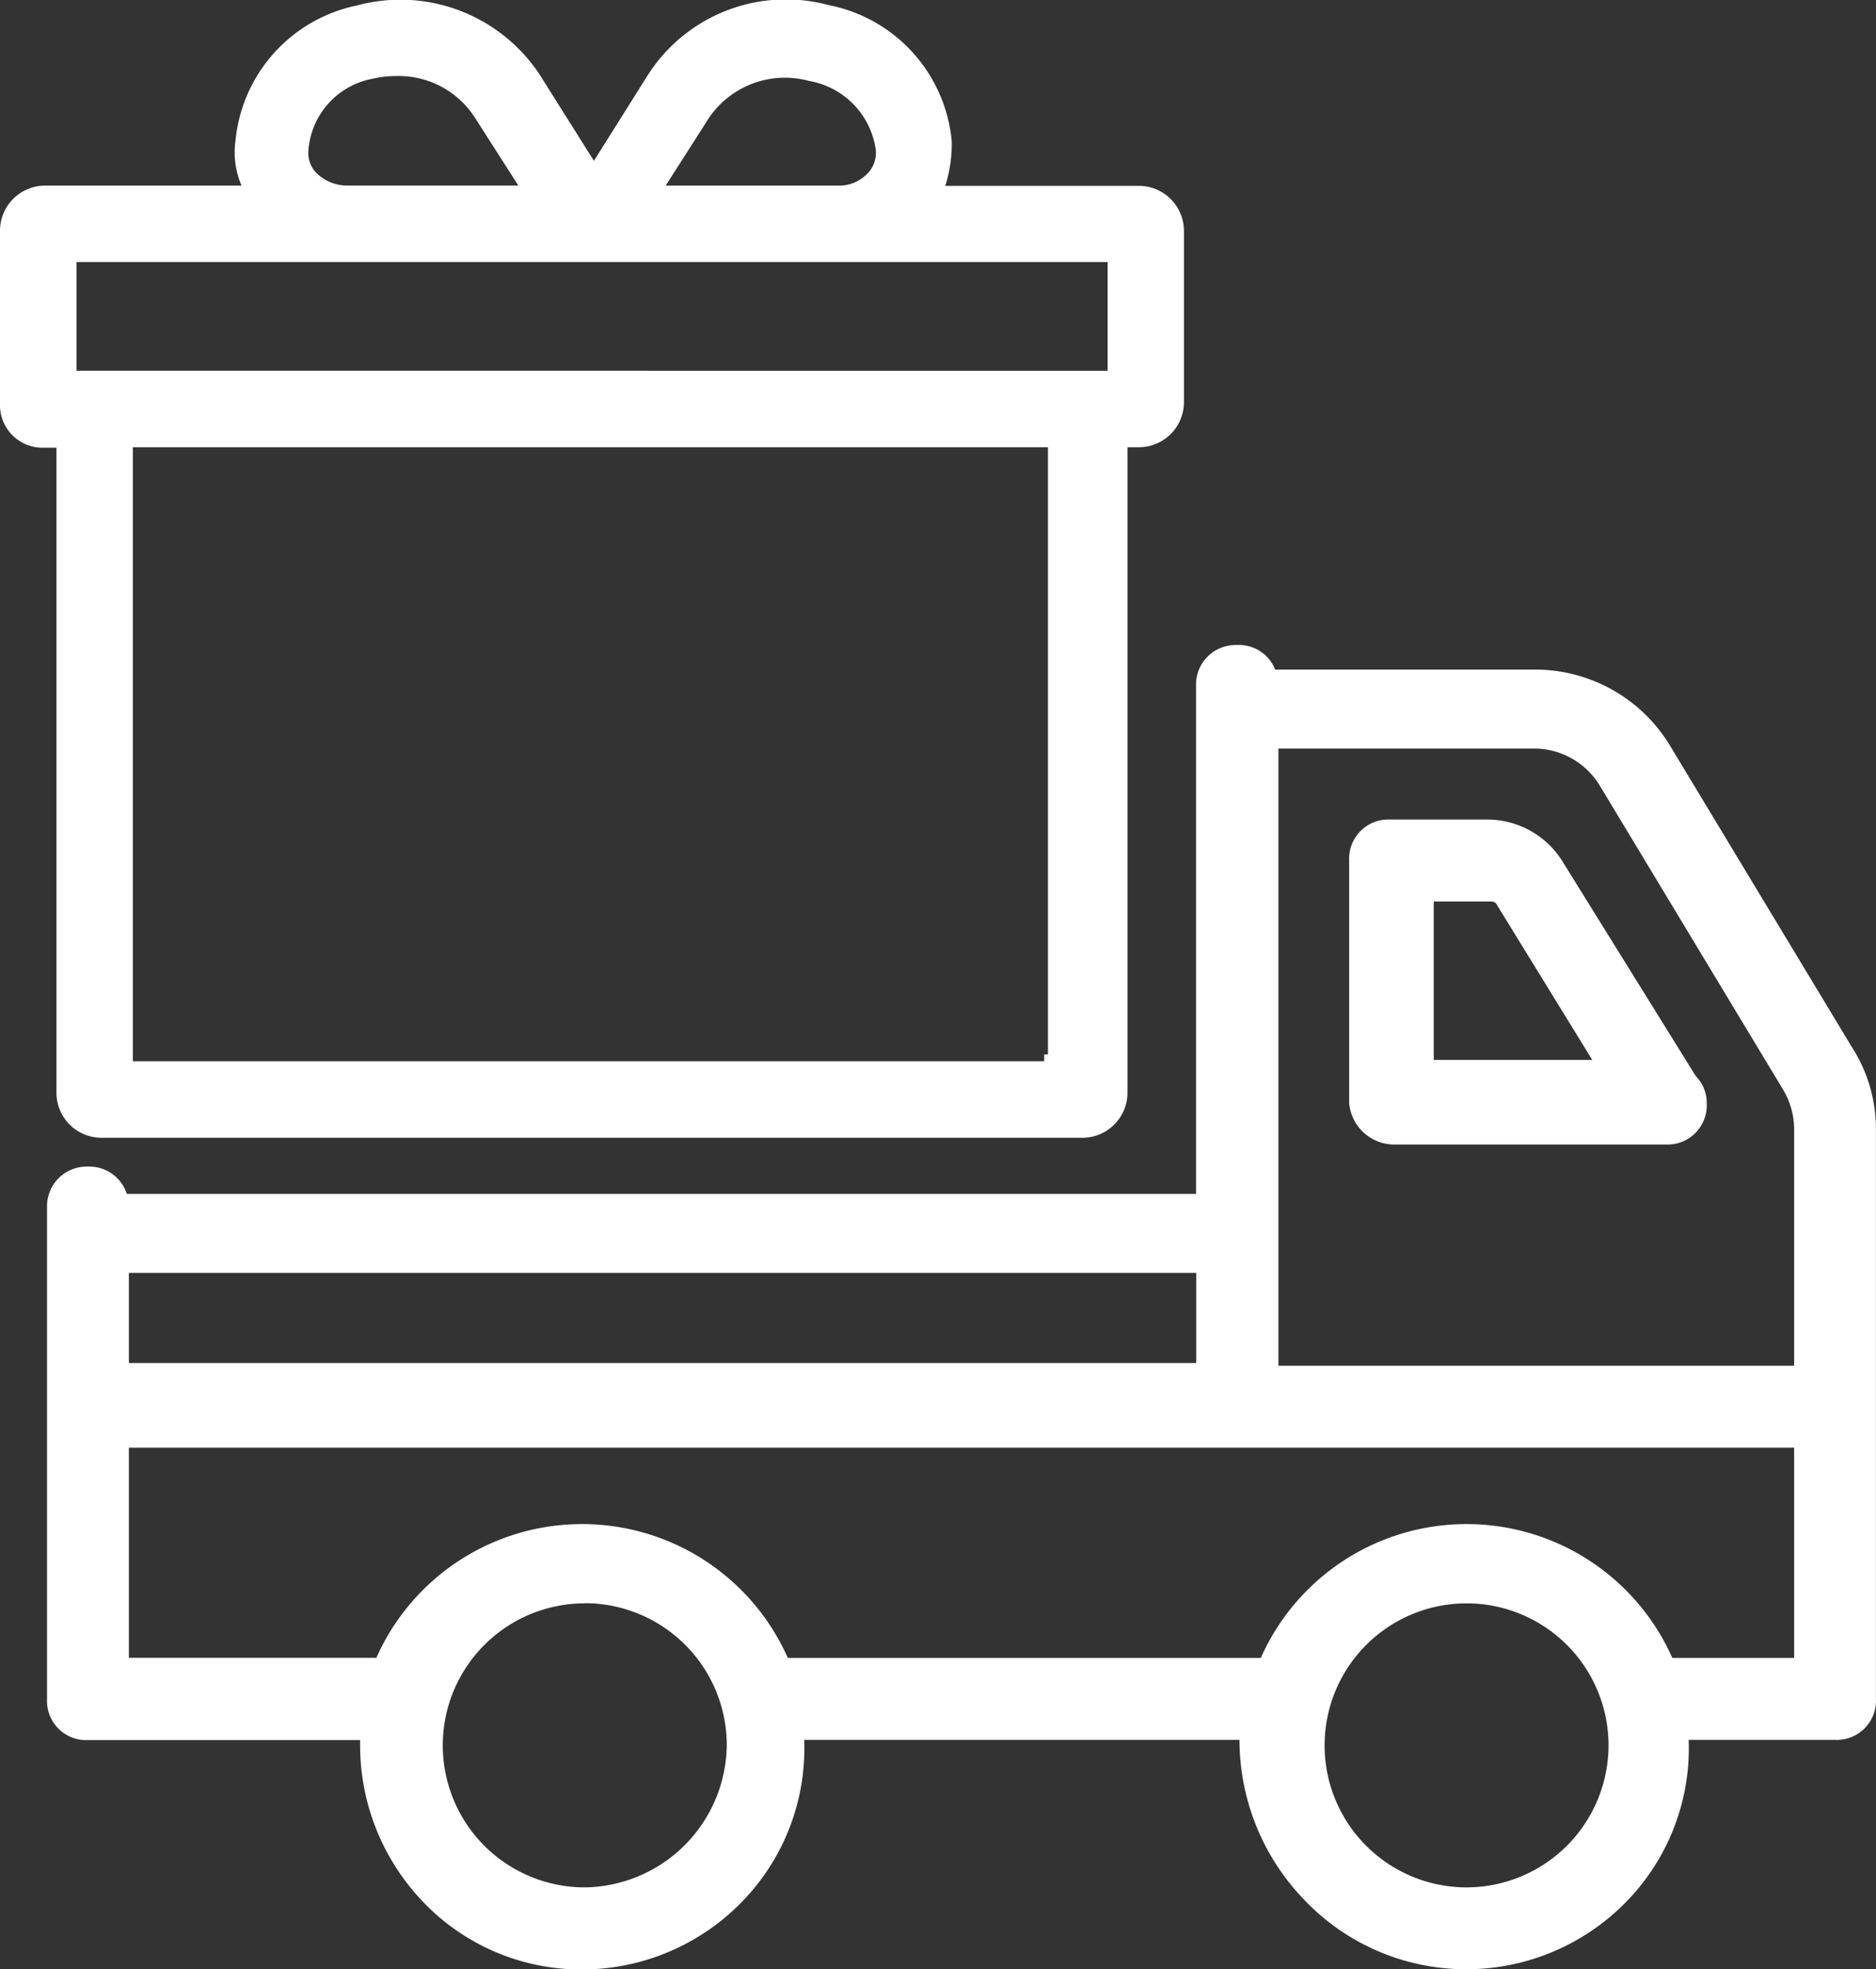 <svg id="Group_5279" data-name="Group 5279" xmlns="http://www.w3.org/2000/svg" width="24.527" height="25.737" viewBox="0 0 24.527 25.737">
  <rect x="0" y="0" width="24.527" height="25.737" fill="#333333" stroke="none"/>
  <path id="Path_8672" data-name="Path 8672" d="M23.1,23.262,20.709,19.3a2.062,2.062,0,0,0-1.757-.976H15.558a.509.509,0,0,0-.5-.321.518.518,0,0,0-.535.535v6.639H.544a.514.514,0,0,0-.508-.357.518.518,0,0,0-.535.535v6.425a.512.512,0,0,0,.535.535H3.595a2.954,2.954,0,0,0,.77,2.058,2.857,2.857,0,0,0,2.131.94,2.922,2.922,0,0,0,2.174-.974A2.869,2.869,0,0,0,9.4,32.312h5.691a3.012,3.012,0,0,0,.813,2.055,2.924,2.924,0,0,0,4.329-.03,2.869,2.869,0,0,0,.731-2.025h1.913a.512.512,0,0,0,.535-.535v-7.46A1.97,1.97,0,0,0,23.1,23.262ZM18.06,34.24a1.856,1.856,0,1,1,1.856-1.856A1.858,1.858,0,0,1,18.06,34.24Zm-14.254-3H.571V28.493H22.343v2.748H20.75a2.943,2.943,0,0,0-5.38,0H9.186a2.943,2.943,0,0,0-5.38,0Zm2.726-.714a1.857,1.857,0,0,1,1.856,1.85A1.881,1.881,0,0,1,6.531,34.24a1.856,1.856,0,0,1,0-3.712ZM.571,27.387V26.209H14.526v1.178Zm21.772-3.07v3.105H15.6V19.356h3.355a1.008,1.008,0,0,1,.847.485L22.19,23.8A1.022,1.022,0,0,1,22.343,24.317Z" transform="translate(1.114 -9.573)" fill="#fff"/>
  <path id="Path_8673" data-name="Path 8673" d="M49.02,24.4H47.735a.512.512,0,0,0-.535.535l0,3.17a.593.593,0,0,0,.569.542H51.34a.512.512,0,0,0,.535-.535.5.5,0,0,0-.144-.36l-1.739-2.8A1.159,1.159,0,0,0,49.02,24.4Zm1.358,3.141H48.306v-2.07h.75a.1.1,0,0,1,.062.022Z" transform="translate(-29.561 -13.689)" fill="#fff"/>
  <path id="Path_8674" data-name="Path 8674" d="M-1.482,8.678A.589.589,0,0,0-.9,9.26H11.94a.59.59,0,0,0,.581-.581V.235h.157a.59.59,0,0,0,.581-.582V-2.6a.59.59,0,0,0-.581-.581H10.139a1.823,1.823,0,0,0,.084-.583A2,2,0,0,0,8.615-5.543a2.142,2.142,0,0,0-2.37.922l-.7,1.113-.7-1.112a2.181,2.181,0,0,0-2.4-.918A2,2,0,0,0,.859-3.773a1.1,1.1,0,0,0,.079.589H-1.639A.59.59,0,0,0-2.22-2.6v2.3a.556.556,0,0,0,.581.541h.157ZM2.964-4.616a1.182,1.182,0,0,1,1.025.544l.568.887H2.341a.575.575,0,0,1-.435-.175.377.377,0,0,1-.092-.3v-.007a1.03,1.03,0,0,1,.833-.913A1.328,1.328,0,0,1,2.964-4.616Zm5.4.065a1.062,1.062,0,0,1,.866.9.385.385,0,0,1-.1.3.513.513,0,0,1-.39.167H6.483l.568-.888A1.2,1.2,0,0,1,8.361-4.551ZM11.481.235V8.171h-.049V8.26H-.483V.235Zm-12.7-1V-2.185H12.261V-.764Z" transform="translate(2.22 5.61)" fill="#fff"/>
</svg>
